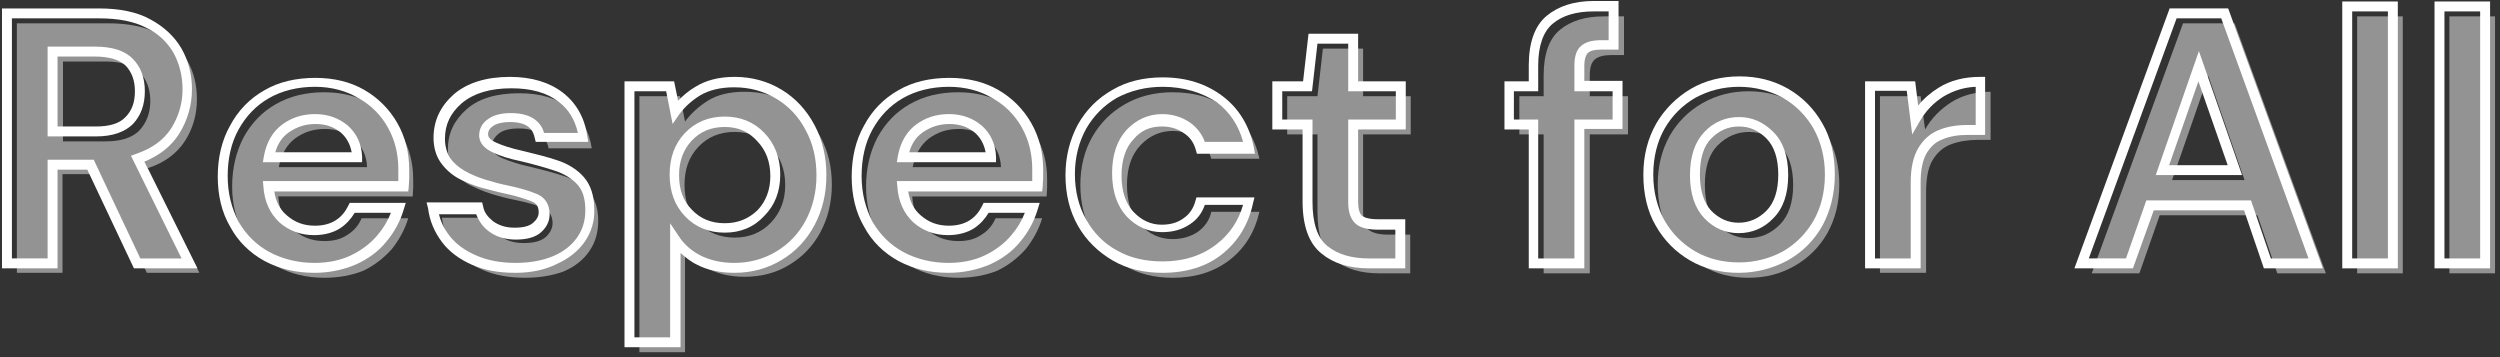 <?xml version="1.0" encoding="utf-8"?>
<!-- Generator: Adobe Illustrator 28.3.0, SVG Export Plug-In . SVG Version: 6.00 Build 0)  -->
<svg version="1.1" id="レイヤー_1" xmlns="http://www.w3.org/2000/svg" xmlns:xlink="http://www.w3.org/1999/xlink" x="0px"
	 y="0px" viewBox="0 0 504 72" style="enable-background:new 0 0 504 72;" xml:space="preserve">
<rect x="0" y="0" width="504" height="72" fill="#333333" stroke="none"/>
<style type="text/css">
	.st0{opacity:0.47;}
	.st1{fill:#FFFFFF;}
</style>
<g class="st0">
	<path class="st1" d="M3.4,55.1V4.7h18.5c4,0,7.4,0.7,10,2.1c2.6,1.4,4.6,3.2,5.9,5.5c1.3,2.3,1.9,4.9,1.9,7.7
		c0,3.1-0.8,5.9-2.4,8.4c-1.6,2.5-4.1,4.4-7.5,5.5l10.4,21.1H29.6l-9.4-19.9h-7.6v19.9H3.4z M12.6,28.5h8.7c3.1,0,5.3-0.7,6.8-2.2
		c1.4-1.5,2.2-3.5,2.2-5.9c0-2.4-0.7-4.3-2.1-5.8c-1.4-1.4-3.7-2.2-6.9-2.2h-8.6V28.5z"/>
	<path class="st1" d="M65.4,56c-3.6,0-6.8-0.8-9.6-2.3c-2.8-1.5-5-3.7-6.6-6.5c-1.6-2.8-2.4-6-2.4-9.6c0-3.7,0.8-7,2.3-9.9
		c1.6-2.9,3.7-5.1,6.5-6.7c2.8-1.6,6-2.4,9.8-2.4c3.5,0,6.6,0.8,9.3,2.3c2.7,1.5,4.8,3.6,6.3,6.3c1.5,2.7,2.3,5.6,2.3,8.9
		c0,0.5,0,1.1,0,1.7c0,0.6-0.1,1.2-0.1,1.8H56.1c0.2,2.8,1.2,5,2.9,6.6c1.8,1.6,3.9,2.4,6.4,2.4c1.9,0,3.4-0.4,4.7-1.3
		c1.3-0.8,2.2-1.9,2.8-3.3h9.4c-0.7,2.3-1.8,4.3-3.3,6.2c-1.6,1.8-3.5,3.3-5.8,4.4C70.9,55.5,68.3,56,65.4,56z M65.5,26
		c-2.3,0-4.2,0.6-6,1.9c-1.7,1.3-2.8,3.2-3.3,5.8H74c-0.1-2.4-1-4.2-2.6-5.6C69.8,26.7,67.8,26,65.5,26z"/>
	<path class="st1" d="M105.9,56c-3.2,0-6-0.5-8.4-1.5c-2.4-1-4.3-2.5-5.8-4.3c-1.4-1.8-2.3-3.9-2.6-6.3h9.3c0.3,1.4,1.1,2.6,2.3,3.6
		c1.3,1,2.9,1.5,4.9,1.5s3.5-0.4,4.4-1.2c0.9-0.8,1.4-1.8,1.4-2.8c0-1.5-0.7-2.6-2-3.1c-1.3-0.6-3.2-1.1-5.6-1.6
		c-1.5-0.3-3.1-0.7-4.7-1.2c-1.6-0.5-3-1.1-4.4-1.8c-1.3-0.7-2.4-1.7-3.2-2.9c-0.8-1.2-1.2-2.6-1.2-4.4c0-3.2,1.3-5.8,3.8-8
		s6.1-3.2,10.6-3.2c4.2,0,7.6,1,10.1,3c2.5,2,4,4.7,4.5,8.1h-8.7c-0.5-2.6-2.5-4-6-4c-1.7,0-3.1,0.3-4,1c-0.9,0.7-1.4,1.5-1.4,2.5
		c0,1.1,0.7,1.9,2.1,2.5c1.4,0.6,3.2,1.2,5.5,1.7c2.5,0.6,4.8,1.2,6.9,1.9c2.1,0.7,3.8,1.7,5,3.1c1.2,1.4,1.9,3.3,1.9,5.9
		c0,2.2-0.5,4.2-1.7,6c-1.2,1.8-2.9,3.2-5.2,4.2C111.6,55.5,108.9,56,105.9,56z"/>
	<path class="st1" d="M128.9,71V19.4h8.2l1,5.1c1.2-1.6,2.7-3,4.6-4.2c1.9-1.2,4.4-1.8,7.4-1.8c3.4,0,6.4,0.8,9,2.4
		c2.6,1.6,4.7,3.9,6.3,6.7c1.5,2.8,2.3,6,2.3,9.6c0,3.6-0.8,6.8-2.3,9.6c-1.5,2.8-3.6,5-6.3,6.6c-2.6,1.6-5.6,2.4-9,2.4
		c-2.7,0-5-0.5-7.1-1.5s-3.6-2.4-4.9-4.2V71H128.9z M148.1,47.9c2.9,0,5.4-1,7.3-3c1.9-2,2.9-4.5,2.9-7.6c0-3.1-1-5.7-2.9-7.7
		c-1.9-2-4.3-3-7.3-3c-3,0-5.4,1-7.3,3c-1.9,2-2.8,4.5-2.8,7.7c0,3.1,0.9,5.7,2.8,7.7C142.7,46.9,145.2,47.9,148.1,47.9z"/>
	<path class="st1" d="M193.2,56c-3.6,0-6.8-0.8-9.6-2.3c-2.8-1.5-5-3.7-6.6-6.5c-1.6-2.8-2.4-6-2.4-9.6c0-3.7,0.8-7,2.3-9.9
		c1.6-2.9,3.7-5.1,6.5-6.7c2.8-1.6,6-2.4,9.8-2.4c3.5,0,6.6,0.8,9.3,2.3c2.7,1.5,4.8,3.6,6.3,6.3c1.5,2.7,2.3,5.6,2.3,8.9
		c0,0.5,0,1.1,0,1.7c0,0.6-0.1,1.2-0.1,1.8h-27.1c0.2,2.8,1.2,5,2.9,6.6c1.8,1.6,3.9,2.4,6.4,2.4c1.9,0,3.4-0.4,4.7-1.3
		c1.3-0.8,2.2-1.9,2.8-3.3h9.4c-0.7,2.3-1.8,4.3-3.3,6.2c-1.6,1.8-3.5,3.3-5.8,4.4C198.7,55.5,196.1,56,193.2,56z M193.3,26
		c-2.3,0-4.2,0.6-6,1.9c-1.7,1.3-2.8,3.2-3.3,5.8h17.8c-0.1-2.4-1-4.2-2.6-5.6C197.6,26.7,195.6,26,193.3,26z"/>
	<path class="st1" d="M236.4,56c-3.6,0-6.9-0.8-9.6-2.4c-2.8-1.6-5-3.8-6.6-6.6c-1.6-2.8-2.4-6.1-2.4-9.7c0-3.6,0.8-6.9,2.4-9.7
		c1.6-2.8,3.8-5,6.6-6.6c2.8-1.6,6-2.4,9.6-2.4c4.6,0,8.4,1.2,11.5,3.6c3.1,2.4,5.1,5.7,6,9.8h-9.7c-0.5-1.7-1.4-3.1-2.8-4.1
		c-1.4-1-3.1-1.5-5-1.5c-2.5,0-4.7,1-6.5,2.9c-1.8,1.9-2.7,4.6-2.7,8c0,3.4,0.9,6.1,2.7,8c1.8,1.9,3.9,2.9,6.5,2.9
		c1.9,0,3.6-0.5,5-1.4c1.4-1,2.4-2.3,2.8-4.1h9.7c-0.9,4-2.9,7.3-6,9.7C244.8,54.8,241,56,236.4,56z"/>
	<path class="st1" d="M278,55.1c-3.7,0-6.7-0.9-9-2.7c-2.3-1.8-3.4-5.1-3.4-9.7V27.1h-6.1v-7.7h6.1l1.1-9.6h8.1v9.6h9.6v7.7h-9.6
		v15.6c0,1.7,0.4,2.9,1.1,3.6c0.7,0.6,2,1,3.9,1h4.5v7.8H278z"/>
	<path class="st1" d="M311.2,55.1v-28h-4.9v-7.7h4.9v-4.2c0-4.3,1.1-7.4,3.3-9.2c2.2-1.8,5.1-2.7,8.9-2.7h4v7.8h-2.5
		c-1.6,0-2.7,0.3-3.4,0.9c-0.7,0.6-1,1.7-1,3.2v4.2h7.7v7.7h-7.7v28H311.2z"/>
	<path class="st1" d="M352.5,56c-3.5,0-6.6-0.8-9.3-2.4c-2.8-1.6-4.9-3.8-6.6-6.6c-1.6-2.8-2.4-6.1-2.4-9.8c0-3.7,0.8-6.9,2.4-9.8
		c1.6-2.8,3.8-5,6.6-6.6c2.8-1.6,5.9-2.4,9.3-2.4c3.4,0,6.5,0.8,9.3,2.4c2.8,1.6,4.9,3.8,6.6,6.6c1.6,2.8,2.4,6.1,2.4,9.8
		c0,3.7-0.8,6.9-2.4,9.8c-1.6,2.8-3.8,5-6.6,6.6S356,56,352.5,56z M352.5,48c2.4,0,4.5-0.9,6.3-2.7c1.8-1.8,2.7-4.5,2.7-8
		c0-3.6-0.9-6.2-2.7-8c-1.8-1.8-3.8-2.7-6.2-2.7c-2.4,0-4.5,0.9-6.3,2.7c-1.8,1.8-2.6,4.5-2.6,8c0,3.6,0.9,6.2,2.6,8
		C348.1,47.1,350.1,48,352.5,48z"/>
	<path class="st1" d="M379,55.1V19.4h8.2l0.9,6.7c1.3-2.3,3.1-4.1,5.3-5.5s4.9-2.1,7.9-2.1v9.7h-2.6c-2,0-3.8,0.3-5.4,0.9
		c-1.6,0.6-2.8,1.7-3.7,3.2c-0.9,1.5-1.3,3.7-1.3,6.4v16.3H379z"/>
	<path class="st1" d="M421.7,55.1l18.4-50.4h10.4l18.4,50.4h-9.8l-4-11.7h-19.7l-4.1,11.7H421.7z M437.9,36.3h14.6l-7.3-21
		L437.9,36.3z"/>
	<path class="st1" d="M475.2,55.1V3.3h9.2v51.8H475.2z"/>
	<path class="st1" d="M493.8,55.1V3.3h9.2v51.8H493.8z"/>
</g>
<g>
	<path class="st1" d="M39.8,54.1H27l-9.4-19.9h-6v19.9H0.4V1.7h19.5c4.2,0,7.7,0.7,10.4,2.2c2.8,1.5,4.9,3.5,6.3,5.9
		c1.4,2.5,2.1,5.2,2.1,8.2c0,3.2-0.9,6.3-2.6,9c-1.6,2.5-3.9,4.3-7,5.6L39.8,54.1z M28.3,52.1h8.3L26.4,31.4l1.1-0.4
		c3.2-1.1,5.5-2.8,7-5.1c1.5-2.4,2.3-5,2.3-7.9c0-2.6-0.6-5.1-1.8-7.3c-1.2-2.1-3-3.9-5.5-5.1c-2.5-1.3-5.7-1.9-9.5-1.9H2.4v48.4
		h7.2V32.2h9.3L28.3,52.1z M19.4,27.5H9.6V9.4h9.6c3.4,0,6,0.8,7.6,2.5c1.6,1.6,2.4,3.8,2.4,6.5c0,2.7-0.8,4.9-2.4,6.6
		C25.2,26.6,22.7,27.5,19.4,27.5z M11.6,25.5h7.7c2.8,0,4.8-0.6,6-1.9c1.3-1.3,1.9-3,1.9-5.2c0-2.1-0.6-3.8-1.8-5.1
		c-1.2-1.2-3.3-1.9-6.2-1.9h-7.6V25.5z"/>
	<path class="st1" d="M63.4,55c-3.8,0-7.1-0.8-10.1-2.4c-2.9-1.6-5.3-3.9-6.9-6.9c-1.7-2.9-2.5-6.3-2.5-10.1c0-3.8,0.8-7.3,2.5-10.3
		c1.6-3,3.9-5.4,6.9-7.1c2.9-1.7,6.4-2.5,10.3-2.5c3.7,0,7,0.8,9.8,2.4c2.8,1.6,5.1,3.9,6.7,6.7c1.6,2.8,2.4,6,2.4,9.4
		c0,0.5,0,1.1,0,1.7c0,0.6-0.1,1.2-0.1,1.8l-0.1,0.9h-27c0.3,2,1.1,3.6,2.5,4.8c1.6,1.4,3.4,2.1,5.7,2.1c1.7,0,3.1-0.4,4.2-1.1
		c1.1-0.7,1.9-1.7,2.5-2.9l0.3-0.6h11.3l-0.4,1.3c-0.7,2.4-1.9,4.6-3.5,6.5c-1.6,2-3.7,3.5-6.1,4.6C69.2,54.4,66.4,55,63.4,55z
		 M63.5,17.5c-3.5,0-6.7,0.8-9.3,2.3c-2.6,1.5-4.6,3.6-6.1,6.3c-1.5,2.7-2.2,5.9-2.2,9.4c0,3.5,0.8,6.5,2.2,9.2
		c1.5,2.6,3.6,4.7,6.2,6.1c2.6,1.4,5.7,2.2,9.1,2.2c2.7,0,5.2-0.5,7.3-1.5c2.1-1,4-2.4,5.4-4.1c1.2-1.4,2.1-2.9,2.7-4.5h-7.3
		c-0.7,1.2-1.7,2.3-2.9,3.1c-1.4,0.9-3.2,1.4-5.3,1.4c-2.7,0-5.1-0.9-7-2.6c-1.9-1.8-3-4.2-3.2-7.2L53,36.5h27.3c0-0.3,0-0.6,0-0.8
		c0-0.6,0-1.1,0-1.6c0-3.1-0.7-5.9-2.1-8.4c-1.4-2.5-3.4-4.5-5.9-5.9C69.8,18.3,66.8,17.5,63.5,17.5z M73,32.7H53l0.2-1.2
		c0.5-2.8,1.8-5,3.7-6.4c1.9-1.4,4.1-2.1,6.6-2.1c2.6,0,4.8,0.8,6.6,2.3c1.8,1.6,2.8,3.7,2.9,6.3L73,32.7z M55.5,30.7h15.4
		c-0.3-1.6-1-2.9-2.1-3.9c-1.4-1.2-3.1-1.8-5.2-1.8c-2.1,0-3.8,0.6-5.4,1.7C56.8,27.7,56,29,55.5,30.7z"/>
	<path class="st1" d="M103.9,55c-3.3,0-6.2-0.5-8.7-1.6c-2.5-1.1-4.6-2.6-6.1-4.6c-1.5-2-2.5-4.3-2.8-6.8L86,40.8h11.2l0.2,0.8
		c0.2,1.2,0.9,2.1,2,3c1.1,0.8,2.5,1.3,4.3,1.3c1.8,0,3-0.3,3.8-1c0.7-0.6,1.1-1.3,1.1-2.1c0-1.1-0.4-1.8-1.4-2.2
		c-1.3-0.5-3.1-1.1-5.5-1.6c-1.5-0.3-3.1-0.8-4.8-1.2c-1.6-0.5-3.2-1.1-4.6-1.9c-1.4-0.8-2.6-1.9-3.5-3.2c-0.9-1.3-1.4-3-1.4-4.9
		c0-3.5,1.4-6.4,4.1-8.8c2.7-2.3,6.5-3.5,11.3-3.5c4.4,0,8,1.1,10.7,3.2c2.7,2.1,4.4,5.1,4.9,8.8l0.2,1.1H108l-0.2-0.8
		c-0.3-1.4-1.1-3.2-5-3.2c-1.5,0-2.7,0.3-3.4,0.8c-0.7,0.5-1,1-1,1.7c0,0.2,0,0.9,1.5,1.6c1.3,0.6,3.1,1.2,5.4,1.7
		c2.5,0.6,4.9,1.2,7,1.9c2.2,0.7,4.1,1.9,5.4,3.4c1.4,1.6,2.1,3.8,2.1,6.5c0.1,2.4-0.6,4.6-1.9,6.5c-1.3,1.9-3.2,3.4-5.6,4.5
		C109.9,54.4,107.1,55,103.9,55z M88.4,42.8c0.4,1.8,1.1,3.3,2.2,4.7c1.3,1.7,3.1,3,5.4,4c2.3,1,4.9,1.5,8,1.5
		c2.9,0,5.5-0.5,7.6-1.4c2.1-0.9,3.7-2.2,4.8-3.8c1.1-1.6,1.6-3.4,1.6-5.4c0-2.3-0.5-4-1.6-5.2c-1.1-1.2-2.7-2.2-4.6-2.8
		c-2.1-0.7-4.3-1.3-6.8-1.9c-2.4-0.5-4.3-1.1-5.7-1.8c-2.2-1-2.7-2.4-2.7-3.4c0-1.3,0.6-2.5,1.8-3.3c1.1-0.8,2.6-1.2,4.6-1.2
		c4.4,0,6.1,2,6.7,4h6.8c-0.6-2.7-1.9-4.8-3.9-6.3c-2.3-1.8-5.5-2.7-9.5-2.7c-4.3,0-7.6,1-10,3c-2.3,2-3.4,4.3-3.4,7.2
		c0,1.5,0.4,2.8,1,3.8c0.7,1,1.7,1.9,2.9,2.6c1.2,0.7,2.6,1.3,4.2,1.8c1.6,0.5,3.1,0.9,4.6,1.2c2.4,0.5,4.4,1.1,5.8,1.7
		c1.7,0.7,2.6,2.1,2.6,4.1c0,1.4-0.6,2.6-1.7,3.6c-1.1,1-2.8,1.5-5.1,1.5c-2.2,0-4.1-0.6-5.5-1.7c-1.2-0.9-2-2.1-2.5-3.4H88.4z"/>
	<path class="st1" d="M137.1,70h-11.2V16.4h10l0.8,3.9c1-1,2.1-2,3.5-2.8c2.1-1.3,4.7-2,7.9-2c3.5,0,6.7,0.9,9.5,2.6
		c2.8,1.7,5,4.1,6.6,7.1c1.6,3,2.4,6.4,2.4,10.1c0,3.8-0.8,7.1-2.4,10.1c-1.6,3-3.8,5.3-6.6,7c-2.8,1.7-6,2.6-9.5,2.6
		c-2.8,0-5.4-0.5-7.5-1.6c-1.3-0.6-2.4-1.5-3.4-2.4V70z M127.9,68h7.2V45l1.8,2.7c1.1,1.7,2.7,3,4.5,3.9c1.9,0.9,4.1,1.4,6.6,1.4
		c3.2,0,6-0.8,8.5-2.3c2.5-1.5,4.5-3.6,5.9-6.2c1.4-2.6,2.2-5.7,2.2-9.1c0-3.4-0.7-6.5-2.2-9.2c-1.4-2.7-3.4-4.8-5.9-6.3
		c-2.5-1.5-5.3-2.3-8.5-2.3c-2.8,0-5.1,0.6-6.8,1.6c-1.8,1.1-3.2,2.4-4.3,3.9l-1.3,1.9l-1.3-6.6h-6.4V68z M146.1,46.9
		c-3.2,0-5.9-1.1-8-3.3c-2.1-2.2-3.1-5-3.1-8.4c0-3.4,1-6.2,3.1-8.4c2.1-2.2,4.8-3.3,8-3.3c3.2,0,5.9,1.1,8,3.3
		c2.1,2.2,3.2,5,3.2,8.4c0,3.4-1.1,6.2-3.2,8.3C152,45.8,149.3,46.9,146.1,46.9z M146.1,25.6c-2.7,0-4.9,0.9-6.6,2.7
		c-1.7,1.8-2.6,4.1-2.6,7c0,2.9,0.8,5.2,2.6,7c1.7,1.8,3.9,2.7,6.6,2.7c2.7,0,4.8-0.9,6.6-2.6c1.7-1.8,2.6-4.1,2.6-6.9
		c0-2.9-0.9-5.2-2.6-7C150.9,26.5,148.8,25.6,146.1,25.6z"/>
	<path class="st1" d="M191.2,55c-3.8,0-7.1-0.8-10.1-2.4c-2.9-1.6-5.3-3.9-6.9-6.9c-1.7-2.9-2.5-6.3-2.5-10.1
		c0-3.8,0.8-7.3,2.5-10.3c1.6-3,3.9-5.4,6.9-7.1c2.9-1.7,6.4-2.5,10.3-2.5c3.7,0,7,0.8,9.8,2.4c2.8,1.6,5.1,3.9,6.7,6.7
		c1.6,2.8,2.4,6,2.4,9.4c0,0.5,0,1.1,0,1.7c0,0.6-0.1,1.2-0.1,1.8l-0.1,0.9h-27c0.3,2,1.1,3.6,2.5,4.8c1.6,1.4,3.4,2.1,5.7,2.1
		c1.7,0,3.1-0.4,4.2-1.1c1.1-0.7,1.9-1.7,2.5-2.9l0.3-0.6h11.3l-0.4,1.3c-0.7,2.4-1.9,4.6-3.5,6.5c-1.6,2-3.7,3.5-6.1,4.6
		C197,54.4,194.2,55,191.2,55z M191.3,17.5c-3.5,0-6.7,0.8-9.3,2.3c-2.6,1.5-4.6,3.6-6.1,6.3c-1.5,2.7-2.2,5.9-2.2,9.4
		c0,3.5,0.8,6.5,2.2,9.2c1.5,2.6,3.6,4.7,6.2,6.1c2.6,1.4,5.7,2.2,9.1,2.2c2.7,0,5.2-0.5,7.3-1.5c2.1-1,4-2.4,5.4-4.1
		c1.2-1.4,2.1-2.9,2.7-4.5h-7.3c-0.7,1.2-1.7,2.3-2.9,3.1c-1.4,0.9-3.2,1.4-5.3,1.4c-2.7,0-5.1-0.9-7-2.6c-1.9-1.8-3-4.2-3.2-7.2
		l-0.1-1.1h27.3c0-0.3,0-0.6,0-0.8c0-0.6,0-1.1,0-1.6c0-3.1-0.7-5.9-2.1-8.4c-1.4-2.5-3.4-4.5-5.9-5.9
		C197.6,18.3,194.6,17.5,191.3,17.5z M200.8,32.7h-20l0.2-1.2c0.5-2.8,1.8-5,3.7-6.4c1.9-1.4,4.1-2.1,6.6-2.1c2.6,0,4.8,0.8,6.6,2.3
		c1.8,1.6,2.8,3.7,2.9,6.3L200.8,32.7z M183.3,30.7h15.4c-0.3-1.6-1-2.9-2.1-3.9c-1.4-1.2-3.1-1.8-5.2-1.8c-2.1,0-3.8,0.6-5.4,1.7
		C184.6,27.7,183.8,29,183.3,30.7z"/>
	<path class="st1" d="M234.4,55c-3.8,0-7.2-0.8-10.1-2.5c-2.9-1.7-5.3-4-7-7c-1.7-3-2.5-6.4-2.5-10.2c0-3.8,0.9-7.2,2.5-10.2
		c1.7-3,4-5.3,7-7c2.9-1.7,6.3-2.5,10.1-2.5c4.8,0,8.8,1.3,12.1,3.8c3.3,2.5,5.4,6,6.3,10.4l0.2,1.2h-11.7l-0.2-0.7
		c-0.4-1.5-1.2-2.7-2.5-3.5c-1.3-0.9-2.7-1.3-4.4-1.3c-2.3,0-4.2,0.8-5.7,2.6c-1.6,1.7-2.4,4.2-2.4,7.3c0,3.1,0.8,5.6,2.4,7.3
		c1.6,1.7,3.5,2.6,5.7,2.6c1.7,0,3.2-0.4,4.4-1.3c1.2-0.8,2-2,2.4-3.5l0.2-0.7h11.7l-0.3,1.2c-0.9,4.2-3,7.7-6.3,10.3
		C243.3,53.7,239.2,55,234.4,55z M234.4,17.5c-3.5,0-6.5,0.8-9.2,2.2c-2.6,1.5-4.7,3.6-6.2,6.2c-1.5,2.7-2.3,5.8-2.3,9.2
		c0,3.5,0.8,6.6,2.3,9.2c1.5,2.7,3.6,4.8,6.2,6.2c2.6,1.5,5.7,2.2,9.2,2.2c4.3,0,8-1.2,10.9-3.5c2.6-2,4.4-4.7,5.3-7.9h-7.7
		c-0.6,1.7-1.6,3-3,3.9c-1.6,1.1-3.5,1.6-5.6,1.6c-2.8,0-5.2-1.1-7.2-3.2c-1.9-2.1-2.9-5-2.9-8.7c0-3.7,1-6.6,2.9-8.7
		c2-2.1,4.4-3.2,7.2-3.2c2.1,0,4,0.6,5.6,1.7c1.4,1,2.4,2.3,3,3.9h7.7c-0.9-3.4-2.7-6-5.3-8C242.4,18.7,238.7,17.5,234.4,17.5z"/>
	<path class="st1" d="M283.3,54.1H276c-4,0-7.2-1-9.6-3c-2.5-2-3.8-5.5-3.8-10.5V26.1h-6.1v-9.7h6.2l1.1-9.6h10v9.6h9.6v9.7h-9.6
		v14.6c0,1.4,0.3,2.4,0.8,2.8c0.4,0.3,1.2,0.7,3.2,0.7h5.5V54.1z M258.5,24.1h6.1v16.6c0,4.3,1,7.3,3,8.9c2.1,1.7,4.9,2.5,8.4,2.5
		h5.3v-5.8h-3.5c-2.1,0-3.6-0.4-4.5-1.2c-1-0.9-1.5-2.3-1.5-4.3V24.1h9.6v-5.7h-9.6V8.8h-6.2l-1.1,9.6h-6V24.1z"/>
	<path class="st1" d="M319.4,54.1h-11.2v-28h-4.9v-9.7h4.9v-3.2c0-4.6,1.2-8,3.6-10c2.4-2,5.6-3,9.5-3h5v9.8h-3.5
		c-1.3,0-2.2,0.2-2.7,0.7c-0.4,0.4-0.7,1.3-0.7,2.4v3.2h7.7v9.7h-7.7V54.1z M310.2,52.1h7.2v-28h7.7v-5.7h-7.7v-5.2
		c0-1.8,0.4-3.1,1.3-3.9c0.9-0.8,2.2-1.2,4.1-1.2h1.5V2.3h-3c-3.5,0-6.3,0.8-8.3,2.5c-1.9,1.6-2.9,4.5-2.9,8.4v5.2h-4.9v5.7h4.9
		V52.1z"/>
	<path class="st1" d="M350.5,55c-3.6,0-6.9-0.8-9.8-2.5c-2.9-1.7-5.2-4-6.9-7c-1.7-2.9-2.5-6.4-2.5-10.3c0-3.9,0.9-7.3,2.6-10.3
		c1.7-2.9,4.1-5.3,7-7c2.9-1.7,6.2-2.5,9.8-2.5c3.6,0,6.8,0.8,9.8,2.5c2.9,1.7,5.2,4,6.9,7c1.7,2.9,2.5,6.4,2.5,10.3
		c0,3.9-0.9,7.3-2.5,10.3c-1.7,3-4,5.3-7,7C357.4,54.1,354.1,55,350.5,55z M350.6,17.5c-3.3,0-6.2,0.8-8.8,2.2
		c-2.6,1.5-4.7,3.6-6.2,6.2c-1.5,2.6-2.3,5.8-2.3,9.3c0,3.5,0.8,6.6,2.3,9.3c1.5,2.6,3.6,4.7,6.2,6.2c2.6,1.5,5.6,2.2,8.8,2.2
		c3.2,0,6.2-0.8,8.8-2.2c2.6-1.5,4.7-3.6,6.2-6.2c1.5-2.6,2.3-5.8,2.3-9.3c0-3.5-0.8-6.6-2.3-9.3c-1.5-2.6-3.6-4.7-6.2-6.2
		C356.8,18.3,353.8,17.5,350.6,17.5z M350.5,47c-2.7,0-5-1-6.9-3c-1.9-2-2.9-4.9-2.9-8.7s1-6.7,2.9-8.7c1.9-2,4.3-3,7-3
		c2.6,0,4.9,1,6.9,3c2,2,3,4.9,3,8.7s-1,6.7-3,8.7C355.6,46,353.2,47,350.5,47z M350.6,25.5c-2.2,0-4,0.8-5.6,2.4
		c-1.6,1.6-2.3,4.1-2.3,7.3s0.8,5.7,2.3,7.3c1.6,1.6,3.4,2.4,5.5,2.4c2.1,0,4-0.8,5.6-2.4c1.6-1.6,2.4-4.1,2.4-7.3s-0.8-5.7-2.4-7.3
		C354.5,26.3,352.7,25.5,350.6,25.5z"/>
	<path class="st1" d="M387.3,54.1H376V16.4h10.1l0.6,4.9c1.1-1.4,2.5-2.6,4.1-3.6c2.4-1.5,5.2-2.2,8.4-2.2h1v11.7h-3.6
		c-1.9,0-3.6,0.3-5,0.9c-1.4,0.5-2.4,1.5-3.2,2.8c-0.8,1.4-1.2,3.4-1.2,5.9V54.1z M378,52.1h7.2V36.8c0-2.9,0.5-5.2,1.5-6.9
		c1-1.7,2.4-3,4.2-3.7c1.7-0.7,3.6-1,5.8-1h1.6v-7.7c-2.4,0.1-4.5,0.8-6.4,1.9c-2.1,1.3-3.7,3-4.9,5.1l-1.5,2.6l-1.1-8.8H378V52.1z"
		/>
	<path class="st1" d="M468.3,54.1h-11.9l-4-11.7h-18.2L430,54.1h-11.8l19.2-52.4h11.8L468.3,54.1z M457.8,52.1h7.6L447.8,3.7h-9
		l-17.7,48.4h7.5l4.1-11.7h21.1L457.8,52.1z M452,35.3h-17.4l8.7-25L452,35.3z M437.3,33.3h11.8l-5.9-16.9L437.3,33.3z"/>
	<path class="st1" d="M483.4,54.1h-11.2V0.3h11.2V54.1z M474.2,52.1h7.2V2.3h-7.2V52.1z"/>
	<path class="st1" d="M502,54.1h-11.2V0.3H502V54.1z M492.8,52.1h7.2V2.3h-7.2V52.1z"/>
</g>
</svg>
